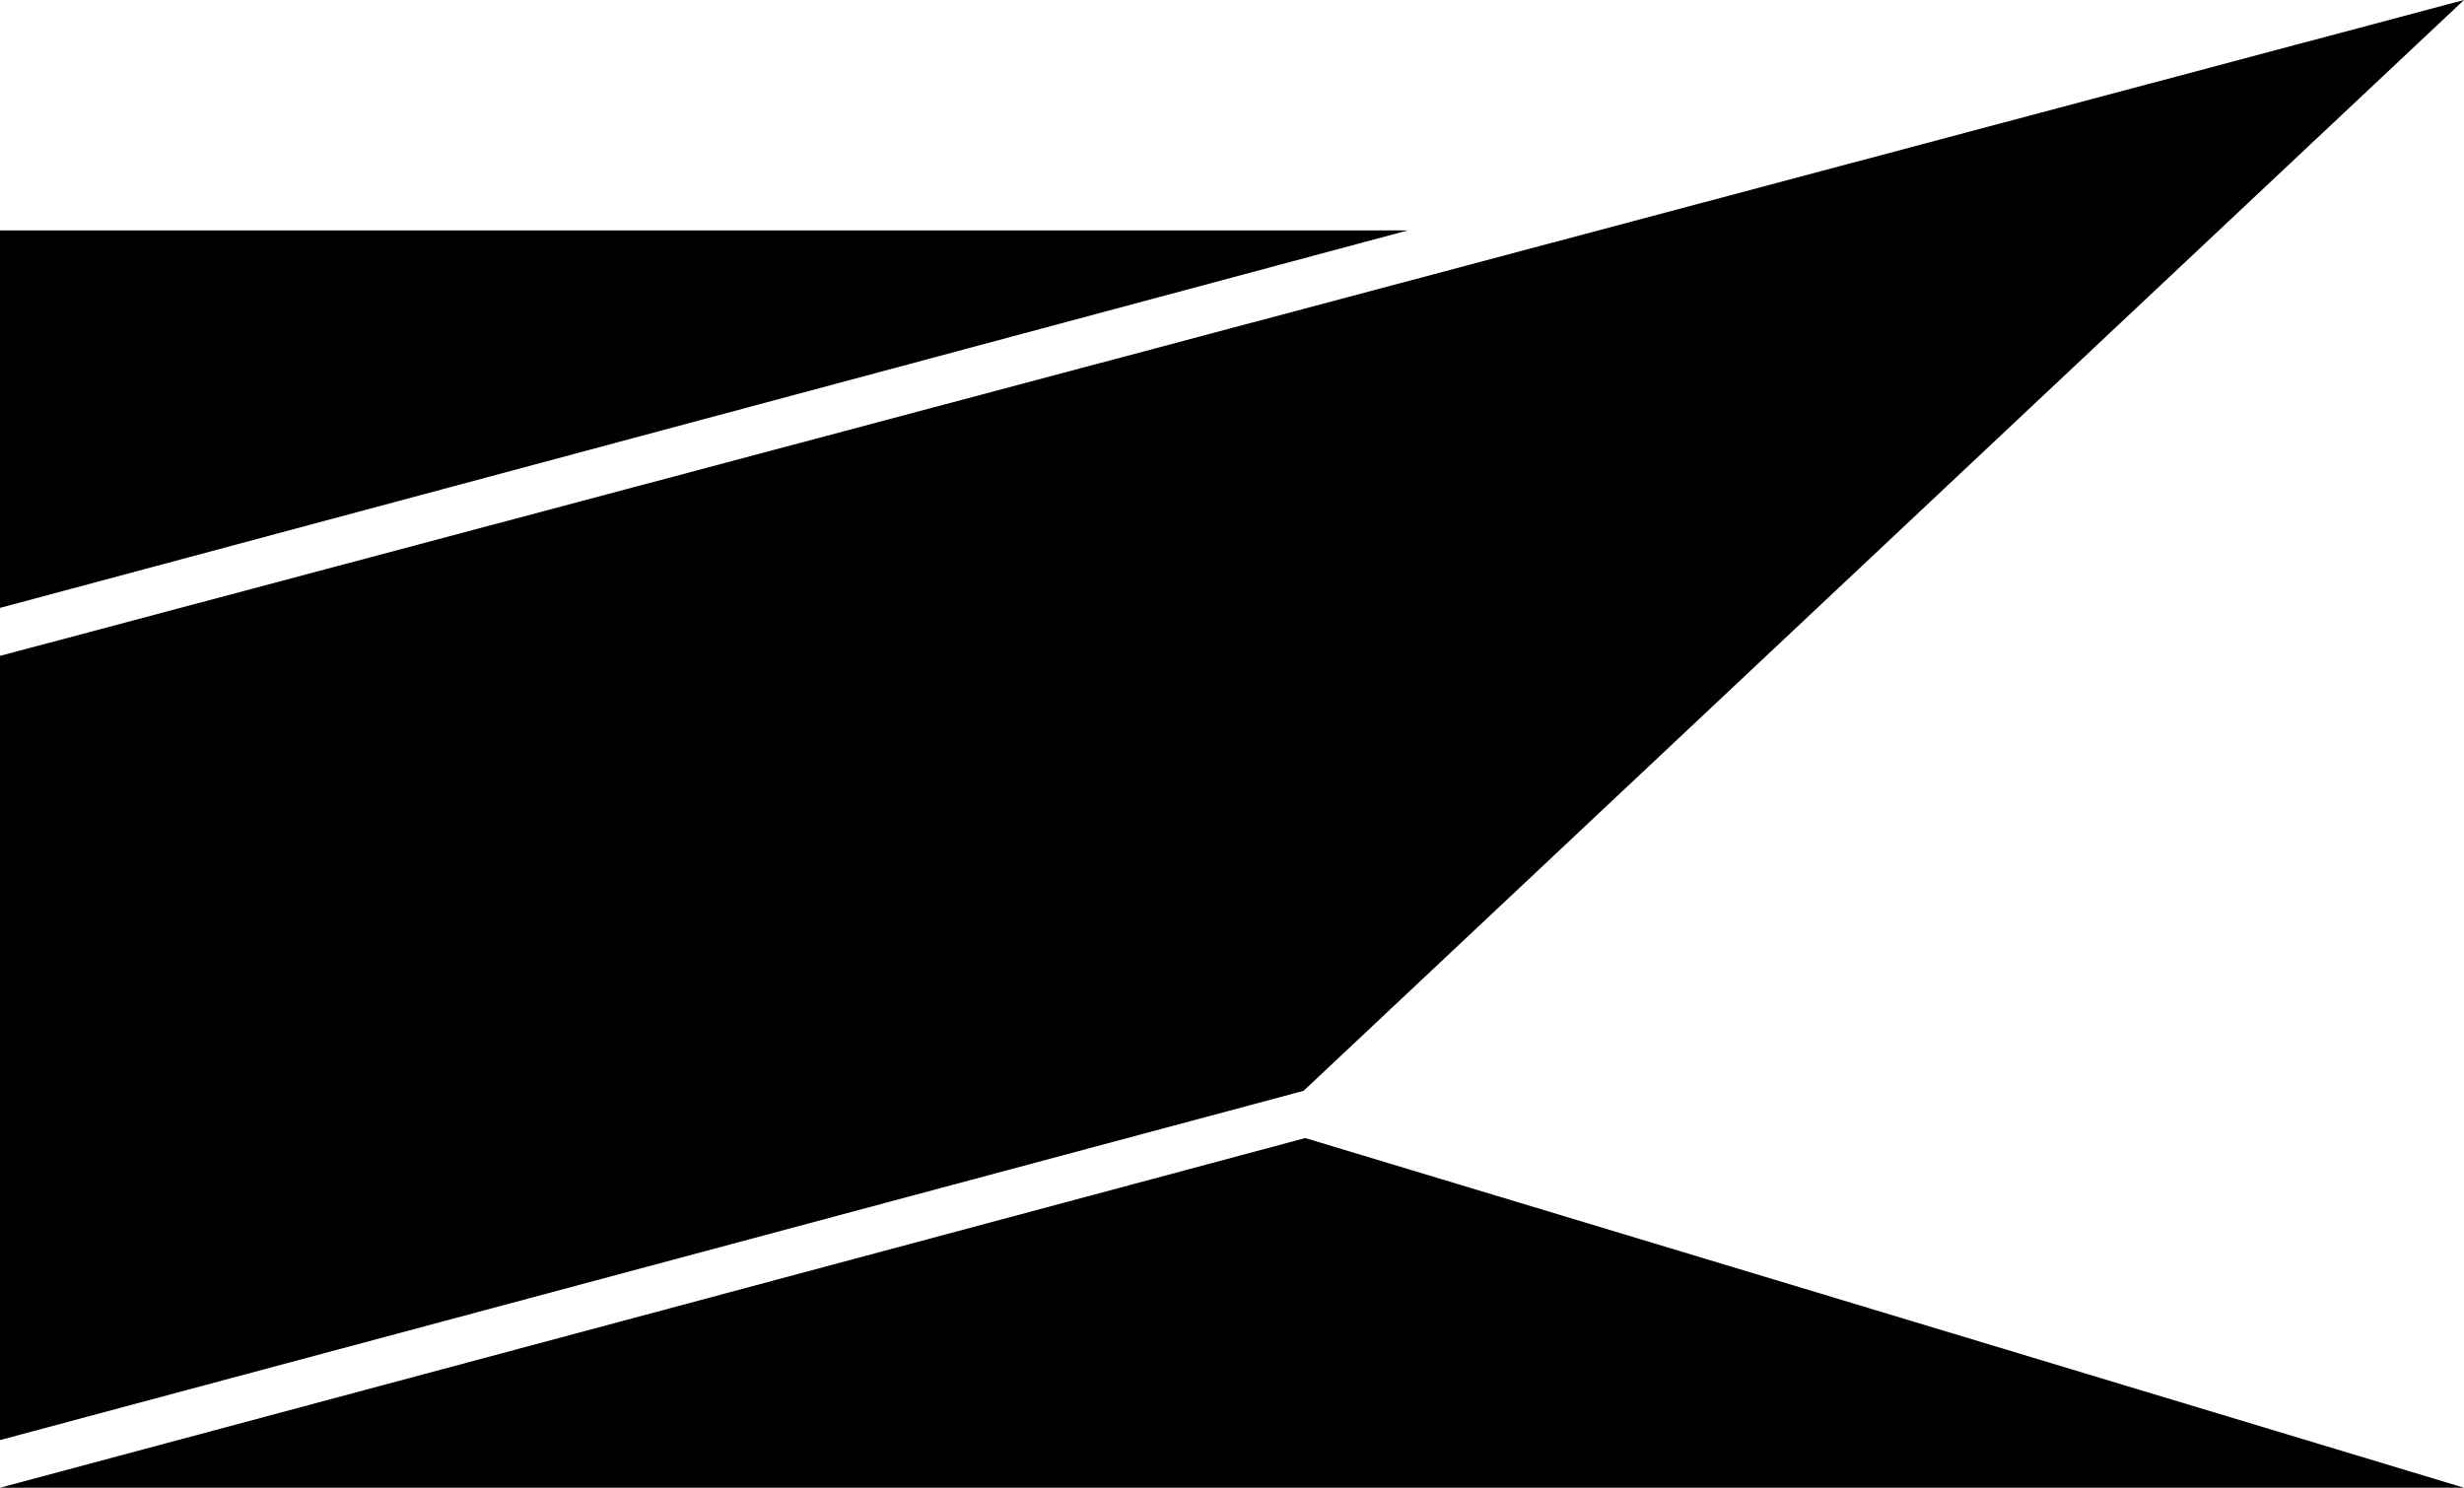 <?xml version="1.0" encoding="UTF-8" standalone="no"?>
<!-- Created with Inkscape (http://www.inkscape.org/) -->

<svg
   width="769.997"
   height="464.999"
   viewBox="0 0 203.729 123.031"
   version="1.1"
   id="svg5"
   inkscape:version="1.2.1 (9c6d41e410, 2022-07-14)"
   sodipodi:docname="drawing.svg"
   inkscape:export-filename="..\..\..\Torin\Zurrit\Logo\logo shape\zurrit-shape-white on trans.svg"
   inkscape:export-xdpi="96"
   inkscape:export-ydpi="96"
   xmlns:inkscape="http://www.inkscape.org/namespaces/inkscape"
   xmlns:sodipodi="http://sodipodi.sourceforge.net/DTD/sodipodi-0.dtd"
   xmlns="http://www.w3.org/2000/svg"
   xmlns:svg="http://www.w3.org/2000/svg">
  <sodipodi:namedview
     id="namedview7"
     pagecolor="#ffffff"
     bordercolor="#cccccc"
     borderopacity="1"
     inkscape:showpageshadow="0"
     inkscape:pageopacity="0"
     inkscape:pagecheckerboard="true"
     inkscape:deskcolor="#d1d1d1"
     inkscape:document-units="px"
     showgrid="true"
     inkscape:zoom="0.85780891"
     inkscape:cx="729.18338"
     inkscape:cy="286.77715"
     inkscape:window-width="2560"
     inkscape:window-height="1009"
     inkscape:window-x="-8"
     inkscape:window-y="-8"
     inkscape:window-maximized="1"
     inkscape:current-layer="layer1"
     inkscape:lockguides="true"
     showguides="false">
    <inkscape:grid
       type="xygrid"
       id="grid325"
       originx="-2.646"
       originy="-2.647"
       enabled="false" />
  </sodipodi:namedview>
  <defs
     id="defs2" />
  <g
     inkscape:label="Layer 1"
     inkscape:groupmode="layer"
     id="layer1"
     style="display:inline"
     transform="translate(-2.646,-2.647)">
    <path
       style="display:inline;fill:#000000;fill-rule:evenodd;stroke-width:1.577"
       d="M 2.646,125.678 110.568,96.76 206.375,125.678 Z"
       id="path663-1-9-9"
       sodipodi:nodetypes="cccc" />
    <path
       style="display:inline;fill:#000000;fill-rule:evenodd;stroke-width:1.577"
       d="M 2.646,121.735 110.429,92.854 206.375,2.647 2.646,56.886 Z"
       id="path665-8-4-1"
       sodipodi:nodetypes="ccccc" />
    <path
       style="display:inline;fill:#000000;fill-rule:evenodd;stroke-width:2.195"
       d="M 2.646,52.917 119.062,21.697 H 2.646 Z"
       id="path667-6-8-8"
       sodipodi:nodetypes="cccc" />
  </g>
</svg>
